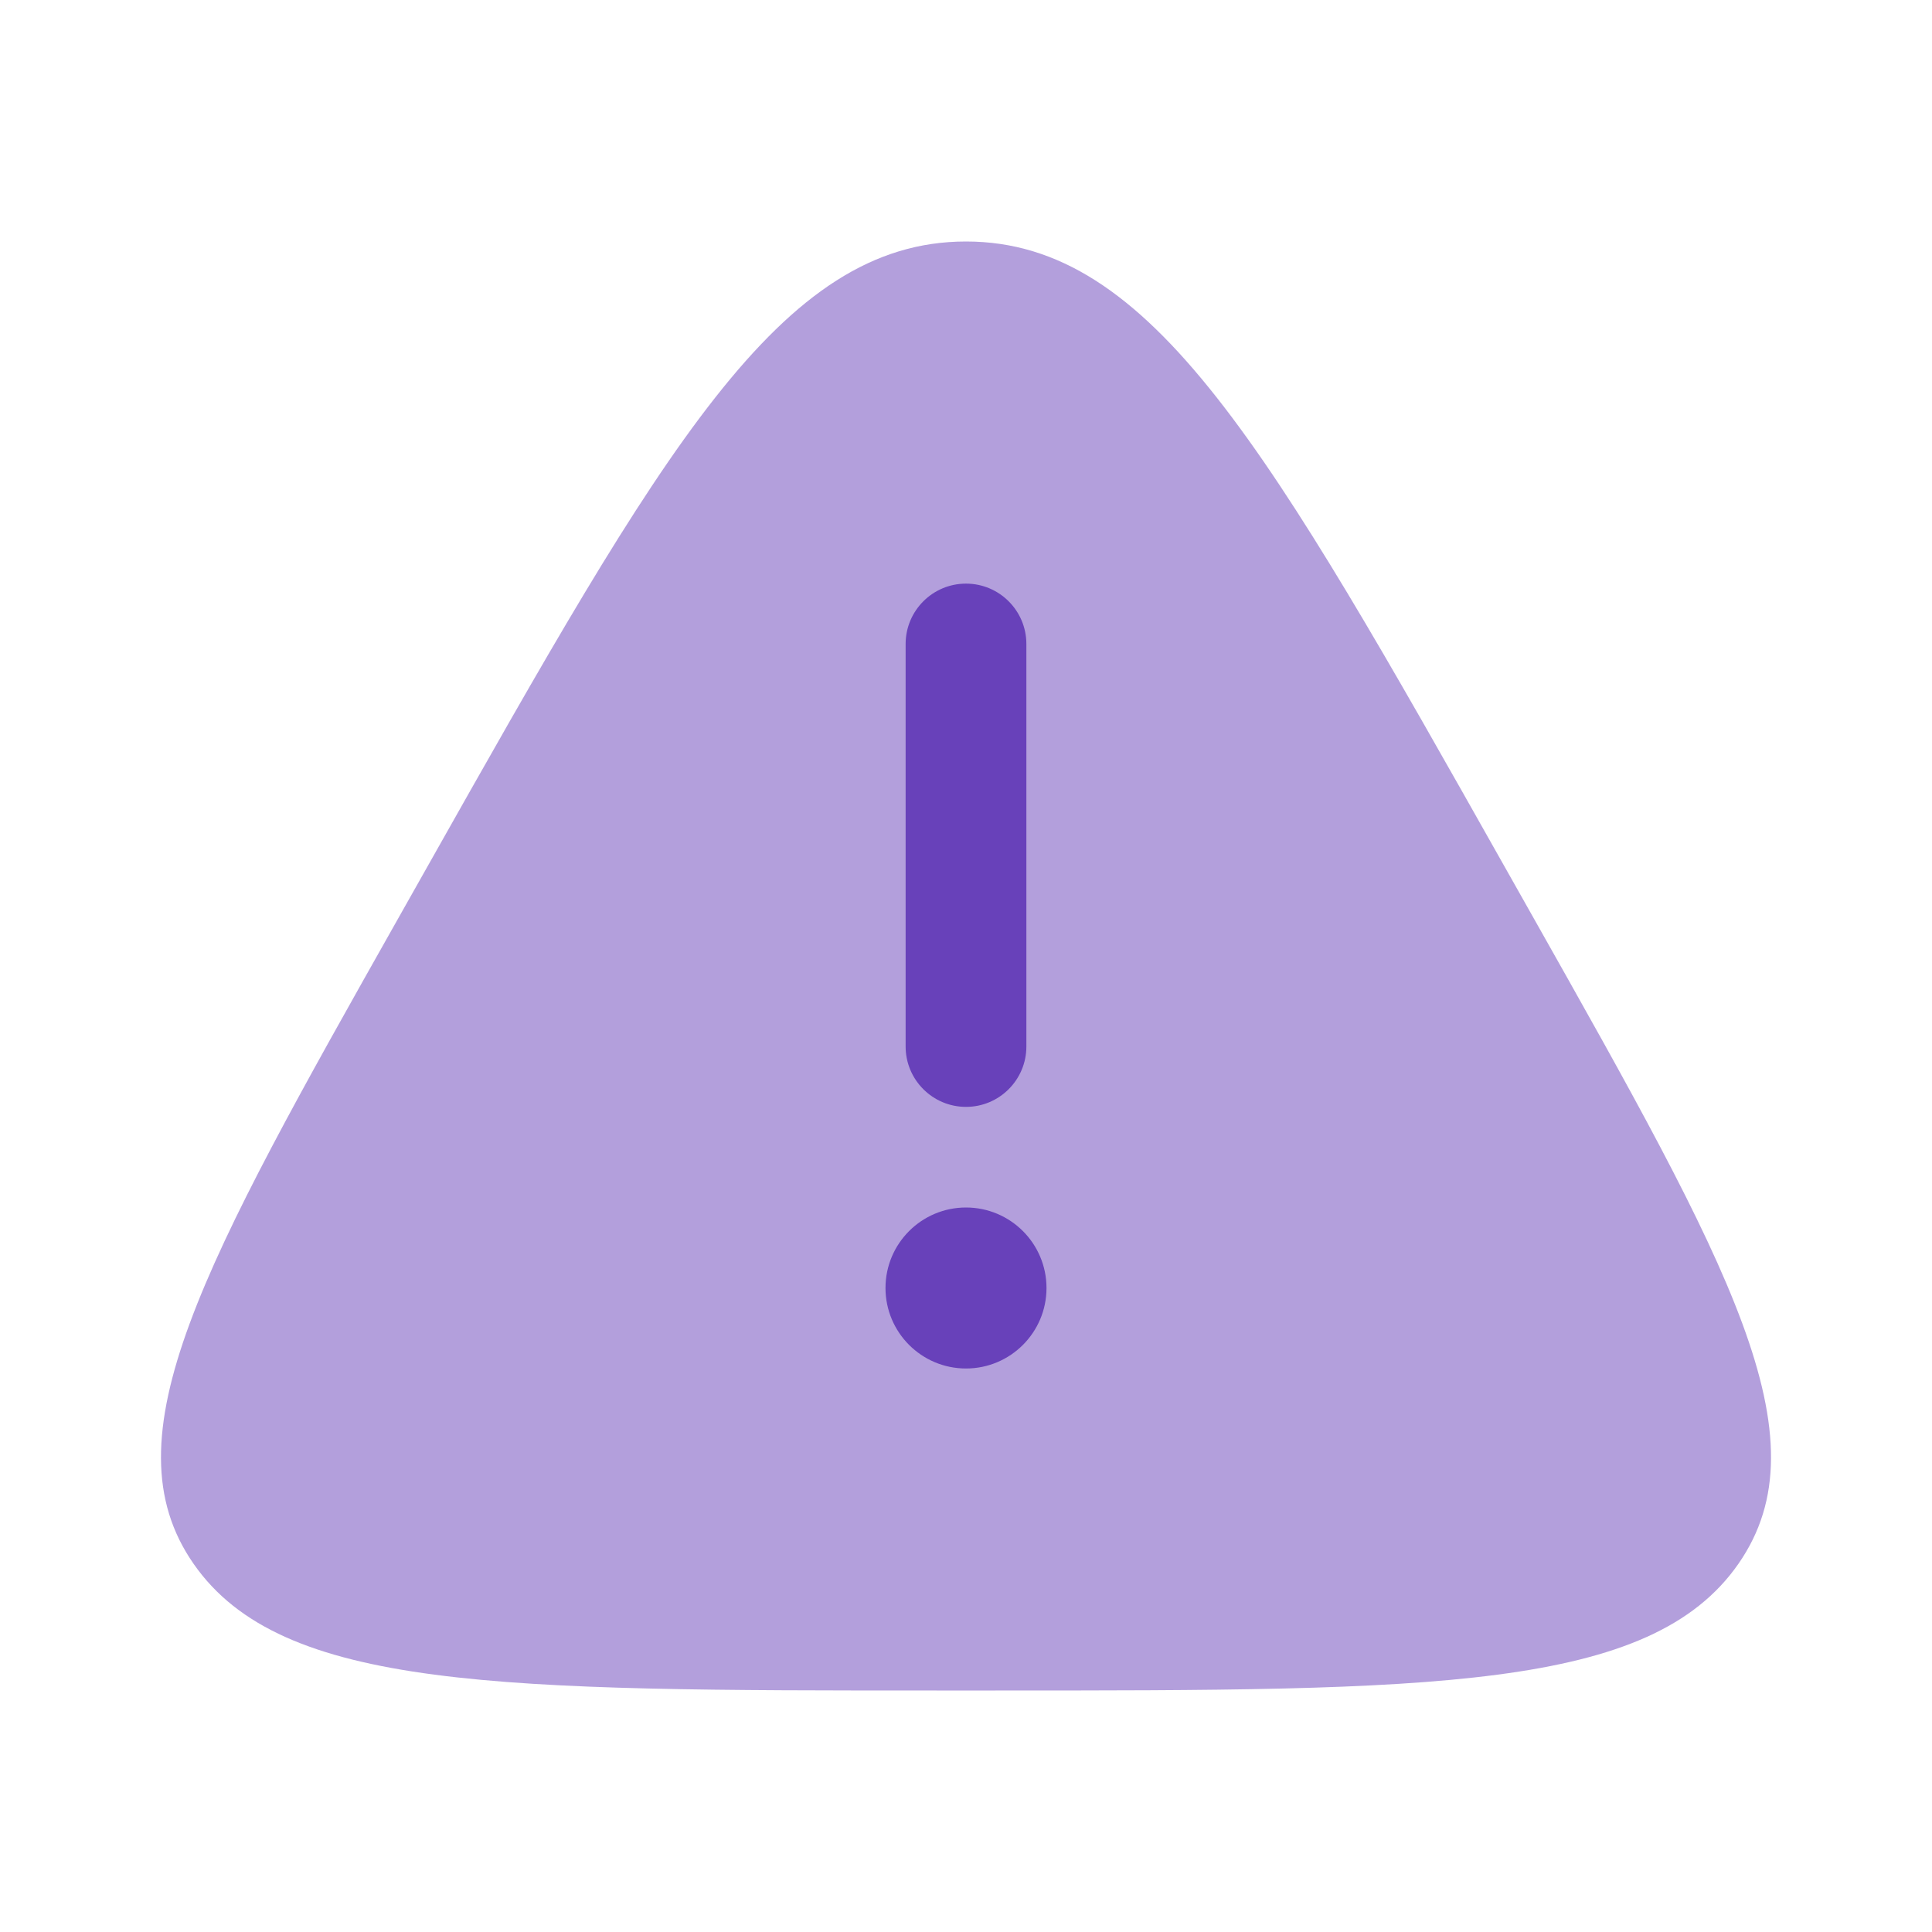 <!DOCTYPE svg PUBLIC "-//W3C//DTD SVG 1.1//EN" "http://www.w3.org/Graphics/SVG/1.1/DTD/svg11.dtd">
<!-- Uploaded to: SVG Repo, www.svgrepo.com, Transformed by: SVG Repo Mixer Tools -->
<svg width="800px" height="800px" viewBox="0 0 24 24" fill="none" xmlns="http://www.w3.org/2000/svg">
<g id="SVGRepo_bgCarrier" stroke-width="0"/>
<g id="SVGRepo_tracerCarrier" stroke-linecap="round" stroke-linejoin="round"/>
<g id="SVGRepo_iconCarrier"> <path opacity="0.5" d="M12 3C9.689 3 8.23 5.587 5.312 10.761L4.948 11.406C2.523 15.706 1.31 17.856 2.406 19.428C3.502 21 6.214 21 11.636 21H12.364C17.786 21 20.498 21 21.594 19.428C22.69 17.856 21.477 15.706 19.052 11.406L18.688 10.761C15.77 5.587 14.311 3 12 3Z" fill="#6841ba"/> <path d="M12 7.25C12.414 7.25 12.75 7.586 12.75 8V13C12.75 13.414 12.414 13.75 12 13.75C11.586 13.75 11.25 13.414 11.25 13V8C11.25 7.586 11.586 7.25 12 7.25Z" fill="#6841ba"/> <path d="M12 17C12.552 17 13 16.552 13 16C13 15.448 12.552 15 12 15C11.448 15 11 15.448 11 16C11 16.552 11.448 17 12 17Z" fill="#6841ba"/> </g>
</svg>